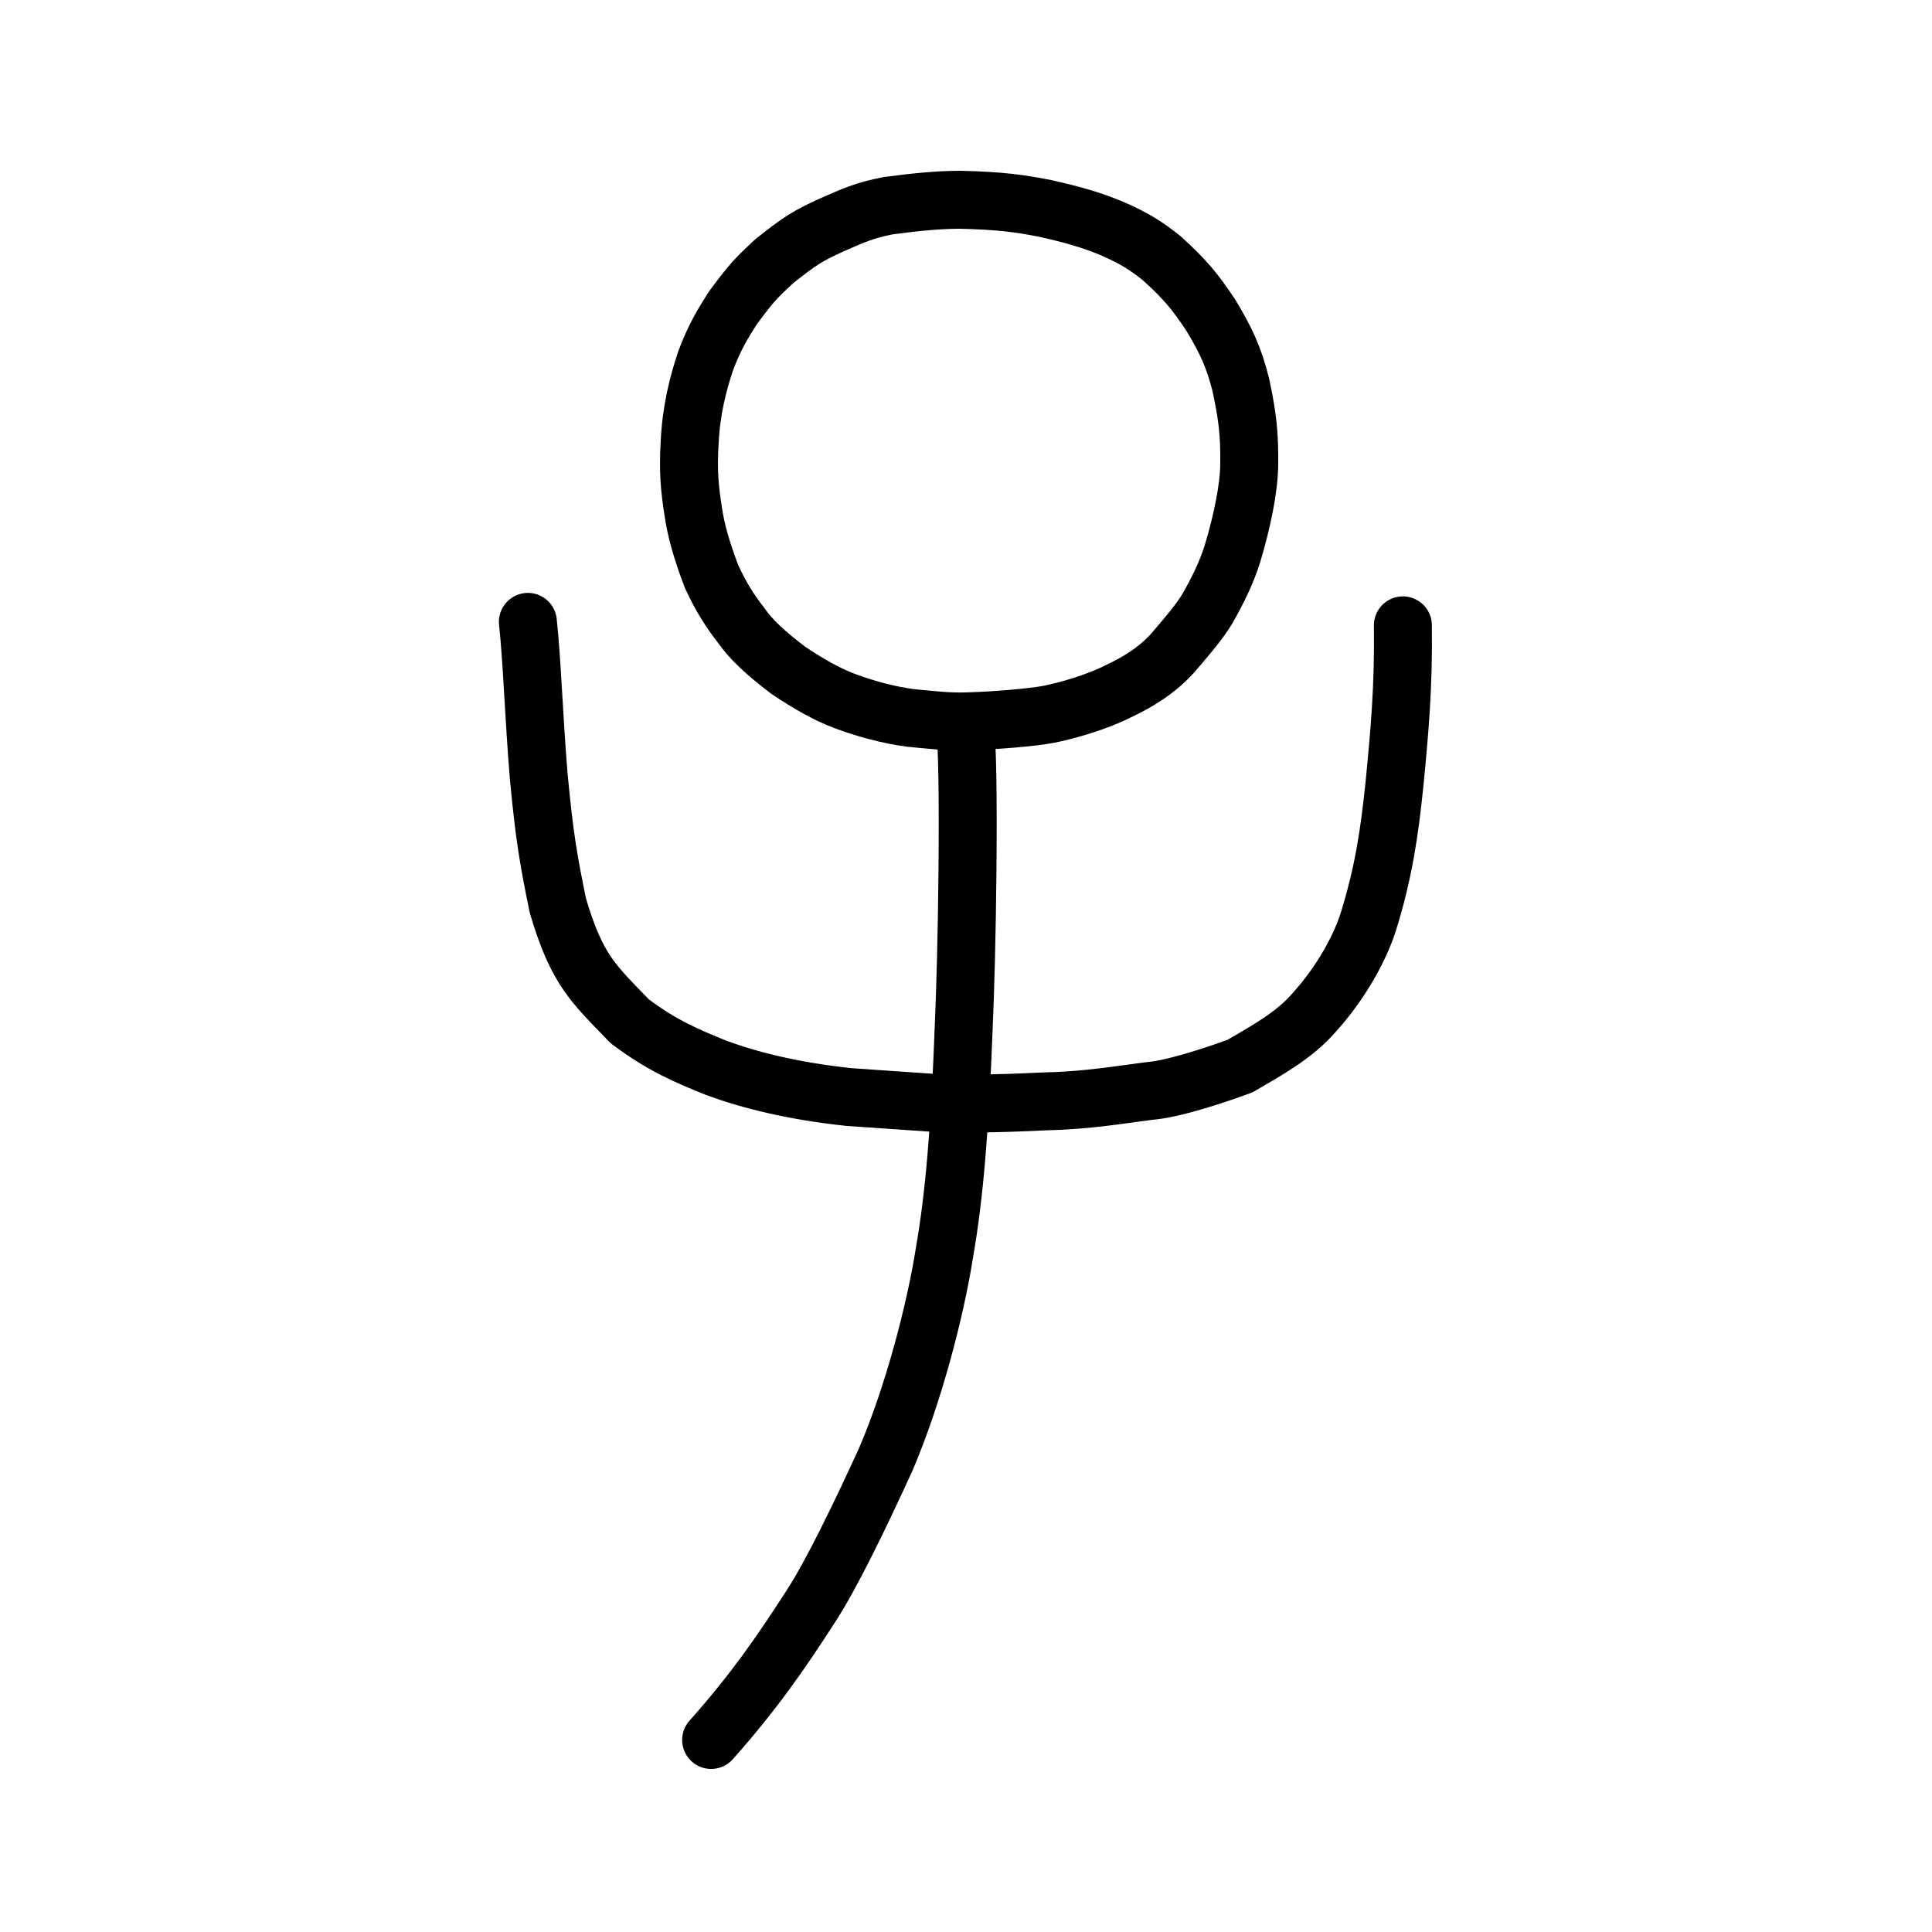 <?xml version="1.0" encoding="UTF-8" standalone="no"?>
<!-- Created with Inkscape (http://www.inkscape.org/) -->

<svg
   xmlns:dc="http://purl.org/dc/elements/1.1/"
   xmlns:cc="http://creativecommons.org/ns#"
   xmlns:rdf="http://www.w3.org/1999/02/22-rdf-syntax-ns#"
   xmlns:svg="http://www.w3.org/2000/svg"
   xmlns="http://www.w3.org/2000/svg"
   xmlns:sodipodi="http://sodipodi.sourceforge.net/DTD/sodipodi-0.dtd"
   xmlns:inkscape="http://www.inkscape.org/namespaces/inkscape"
   width="200px"
   height="200px"
   viewBox="0 0 200 200"
   version="1.1"
   id="SVGRoot"
   inkscape:version="0.92.3 (2405546, 2018-03-11)"
   sodipodi:docname="5b50ss.svg">
  <sodipodi:namedview
     id="base"
     pagecolor="#ffffff"
     bordercolor="#666666"
     borderopacity="1.0"
     inkscape:pageopacity="0.0"
     inkscape:pageshadow="2"
     inkscape:zoom="1.4142136"
     inkscape:cx="20.426958"
     inkscape:cy="69.045436"
     inkscape:document-units="px"
     inkscape:current-layer="layer1"
     showgrid="true"
     inkscape:window-width="1080"
     inkscape:window-height="699"
     inkscape:window-x="96"
     inkscape:window-y="280"
     inkscape:window-maximized="0"
     inkscape:snap-global="false">
    <inkscape:grid
       type="xygrid"
       id="grid7349" />
  </sodipodi:namedview>
  <defs
     id="defs6787">
    <pattern
       y="0"
       x="0"
       height="6"
       width="6"
       patternUnits="userSpaceOnUse"
       id="EMFhbasepattern" />
  </defs>
  <g
     id="layer1"
     inkscape:groupmode="layer"
     inkscape:label="レイヤー 1">
    <path
       style="opacity:1;vector-effect:none;fill:none;fill-opacity:1;stroke:#000000;stroke-width:6;stroke-linecap:round;stroke-linejoin:round;stroke-miterlimit:4;stroke-dasharray:none;stroke-dashoffset:0;stroke-opacity:1"
       d="m 99.859,75.031 c 0.304,1.549 0.356,8.177 0.294,14.999 -0.061,6.822 -0.236,12.837 -0.384,16.158 -0.393,10.448 -0.941,17.475 -2.019,23.609 -0.917,5.778 -3.163,14.54 -6.068,21.306 -2.693,5.883 -5.648,11.986 -7.79,15.252 -2.901,4.503 -5.845,8.802 -10.276,13.766"
       id="path6144"
       inkscape:connector-curvature="0"
       sodipodi:nodetypes="ccccccc" />
    <path
       style="opacity:1;vector-effect:none;fill:none;fill-opacity:1;stroke:#000000;stroke-width:6;stroke-linecap:round;stroke-linejoin:round;stroke-miterlimit:4;stroke-dasharray:none;stroke-dashoffset:0;stroke-opacity:1"
       d="m 87.337,72.528 c -1.804,-0.683 -3.758,-1.813 -5.741,-3.142 -2.322,-1.77 -3.855,-3.173 -4.908,-4.7 -1.042,-1.321 -2.051,-2.87 -3.049,-5.055 -1.115,-2.97 -1.589,-4.796 -1.854,-6.54 -0.392,-2.499 -0.576,-4.258 -0.389,-7.332 0.167,-3.422 0.884,-6.075 1.633,-8.353 0.931,-2.505 1.799,-3.901 2.855,-5.557 1.92,-2.587 2.372,-3.046 4.227,-4.777 2.74,-2.187 3.535,-2.657 5.879,-3.737 2.305,-1.009 3.443,-1.553 5.954,-2.041 2.839,-0.381 5.144,-0.602 7.381,-0.617 4.27,0.097 6.3,0.39 8.914,0.907 2.639,0.592 4.694,1.157 6.861,2.064 2.307,0.999 3.595,1.827 5.165,3.086 2.443,2.221 3.42,3.402 5.072,5.884 1.553,2.578 2.413,4.37 3.129,7.293 0.661,3.125 0.913,4.992 0.849,8.492 -0.061,2.17 -0.685,5.454 -1.737,8.934 -0.628,1.983 -1.466,3.681 -2.588,5.672 -0.92,1.475 -1.739,2.42 -3.564,4.559 -1.646,1.834 -3.684,3.076 -5.718,4.019 -2.128,1.075 -5.128,1.958 -7.12,2.353 -1.699,0.331 -5.614,0.653 -8.324,0.729 -2.057,0.082 -3.863,-0.149 -6.012,-0.351 -2.138,-0.279 -4.64,-0.925 -6.914,-1.791 z"
       id="path6089"
       inkscape:connector-curvature="0"
       sodipodi:nodetypes="cccccccccccccccccccccccccc" />
    <path
       id="path825"
       d="m 145.226,64.737 c 0.087,6.3 -0.346,11.071 -0.866,16.381 -0.52,5.04 -1.126,9.27 -2.771,14.491 -0.866,2.61 -2.76,6.123 -5.531,9.184 -2.078,2.43 -5.079,4.031 -7.677,5.561 -2.684,0.99 -6.992,2.405 -9.416,2.585 -2.858,0.36 -6.397,0.981 -10.697,1.071 -3.536,0.17 -7.161,0.299 -11.325,0.18 l -9.017,-0.621 c -5.907,-0.624 -10.361,-1.769 -13.757,-3.016 -3.087,-1.247 -5.64,-2.318 -8.976,-4.826 -3.724,-3.87 -5.456,-5.239 -7.447,-11.989 C 56.792,89.057 56.378,86.788 55.772,80.398 55.253,74.098 55.079,68.337 54.646,64.377"
       style="fill:none;stroke:#000000;stroke-width:6;stroke-linecap:round;stroke-linejoin:round;stroke-miterlimit:4;stroke-dasharray:none;stroke-opacity:1"
       inkscape:connector-curvature="0"
       sodipodi:nodetypes="cccccccccccccc" />
  </g>
</svg>
